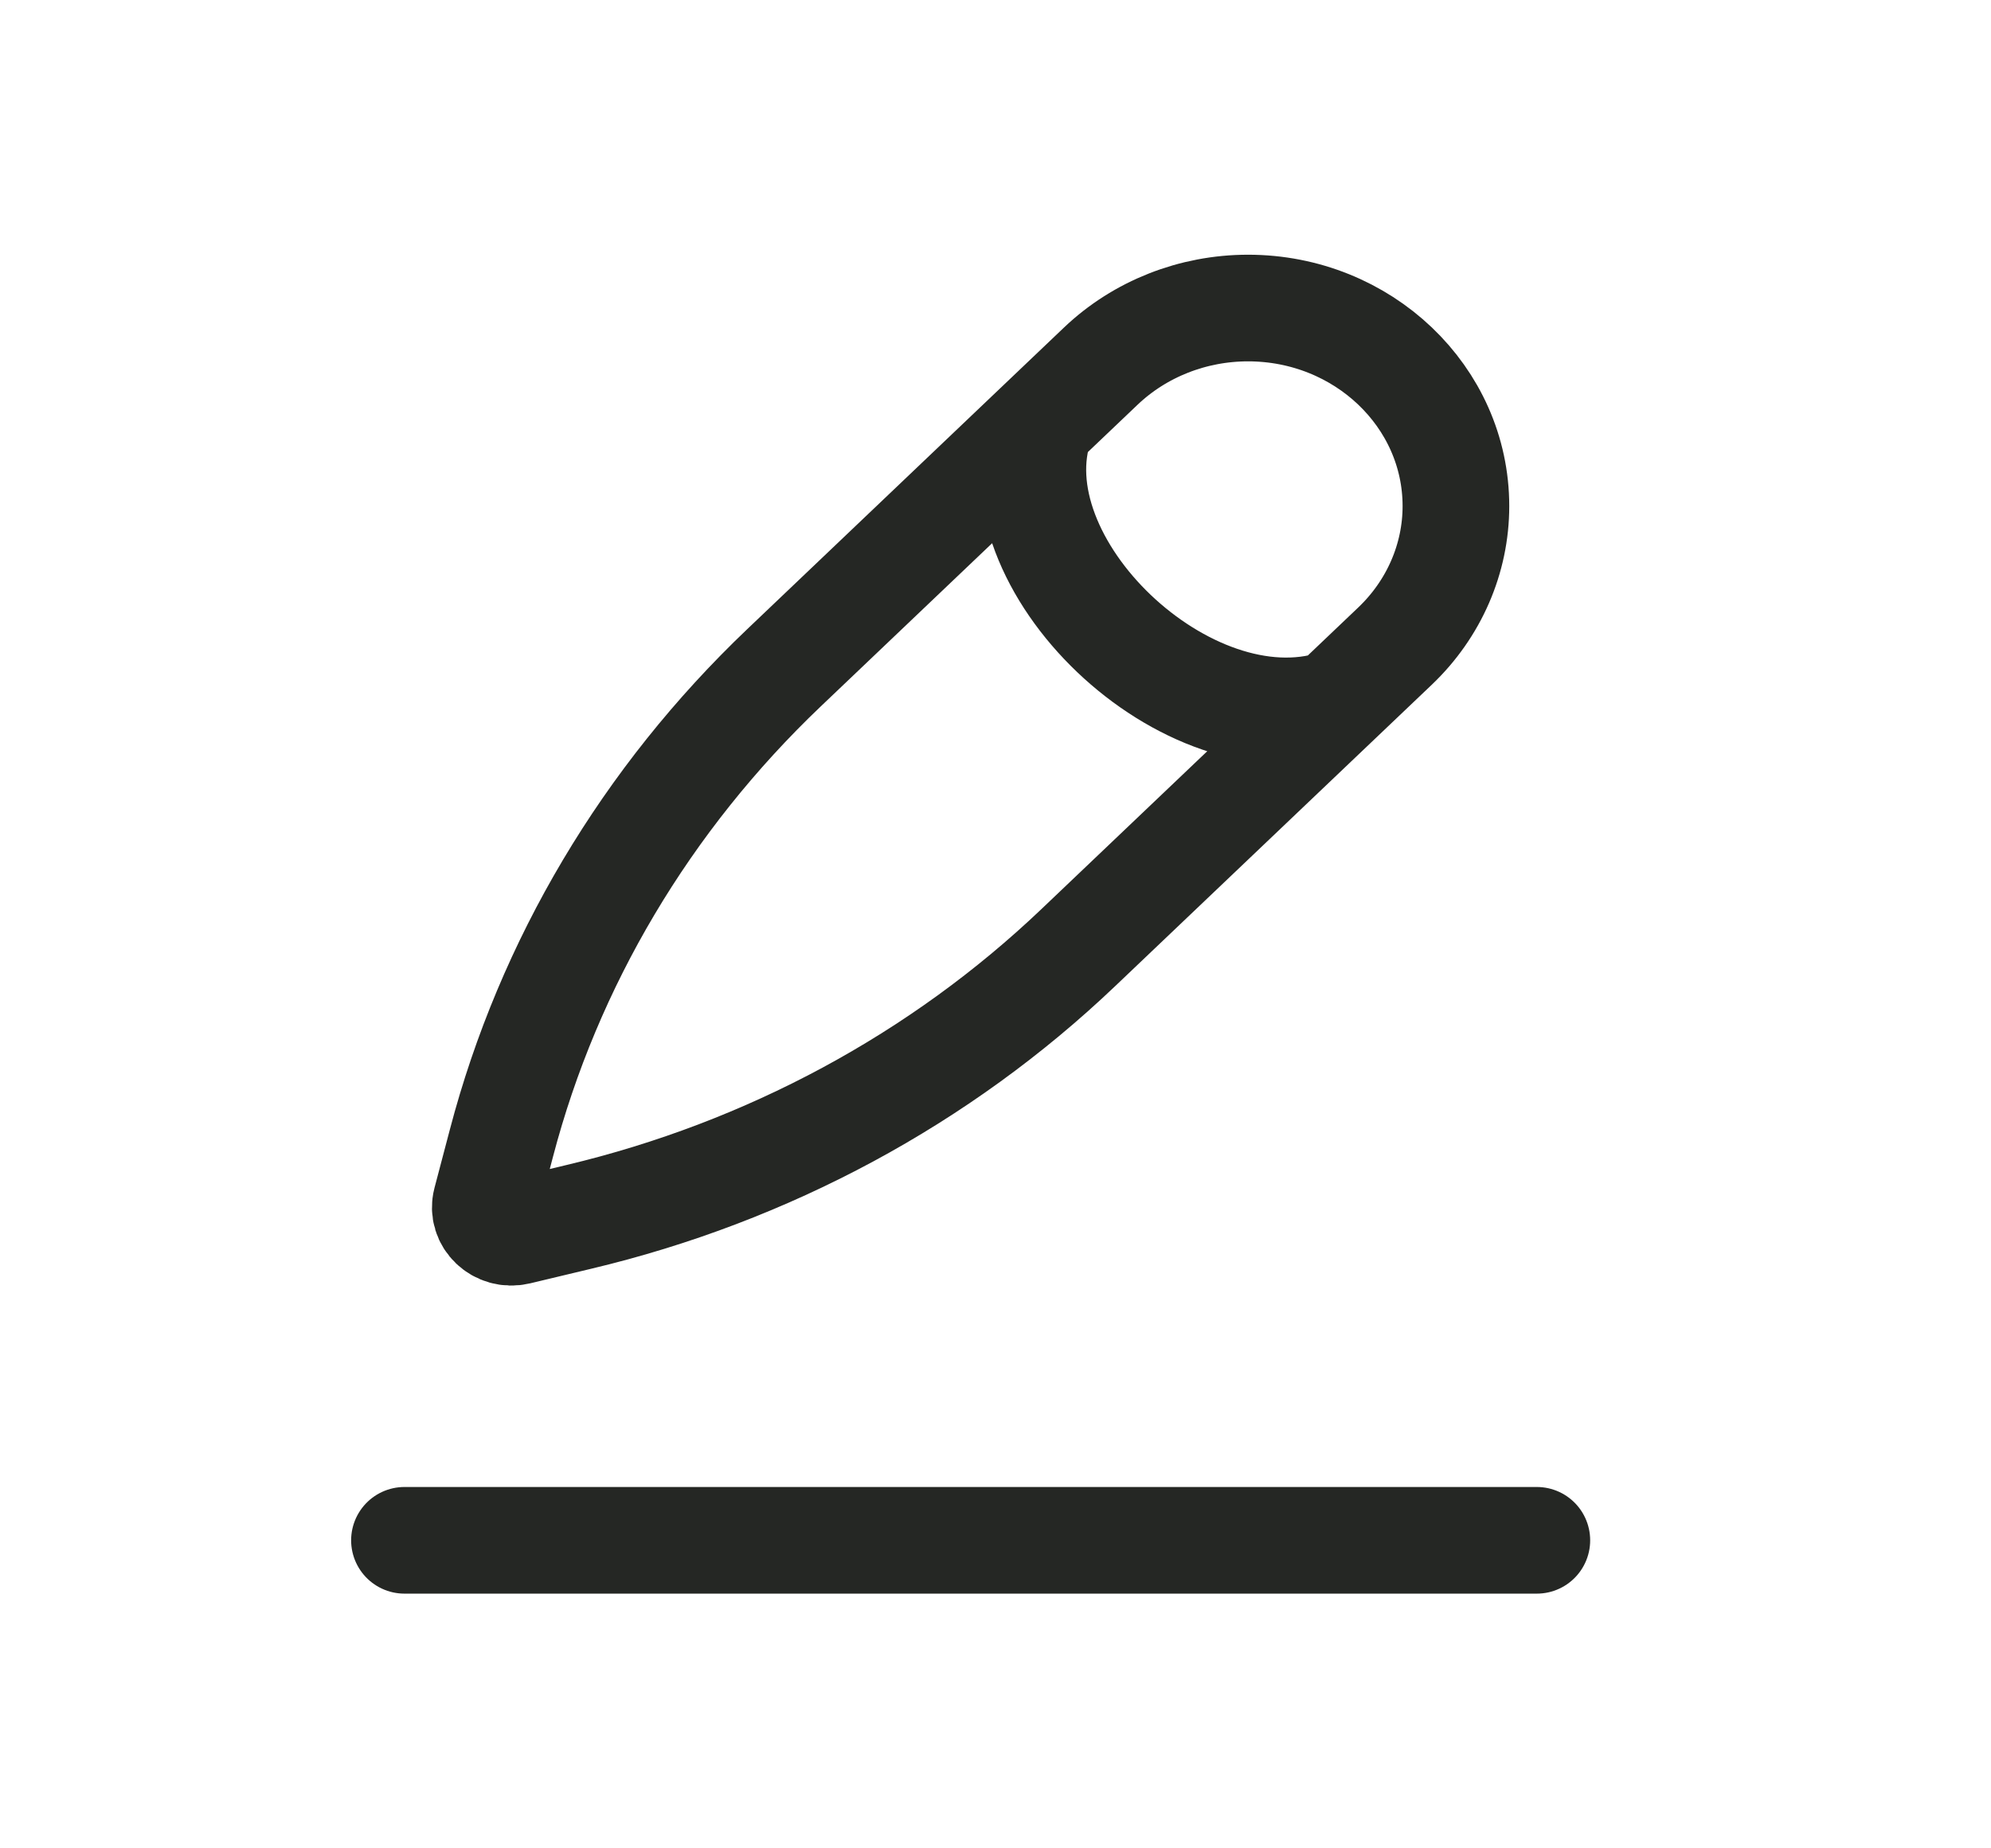 <svg width="28" height="26" viewBox="0 0 28 26" fill="none" xmlns="http://www.w3.org/2000/svg">
<path d="M18.769 9.897C16.701 10.554 13.944 7.928 14.633 5.958M15.482 5.149L11.027 9.392C9.09 11.237 7.716 13.548 7.052 16.079L6.836 16.899C6.769 17.155 7.012 17.387 7.281 17.323L8.142 17.117C10.799 16.485 13.226 15.176 15.163 13.331L19.619 9.088C20.167 8.566 20.475 7.857 20.475 7.119C20.475 5.58 19.166 4.333 17.551 4.333C16.775 4.333 16.031 4.627 15.482 5.149Z" stroke="#252724" stroke-width="1.5"/>
<path d="M21.613 21.667H5.688" stroke="#252724" stroke-width="1.5" stroke-linecap="round" stroke-linejoin="round"/>
</svg>
